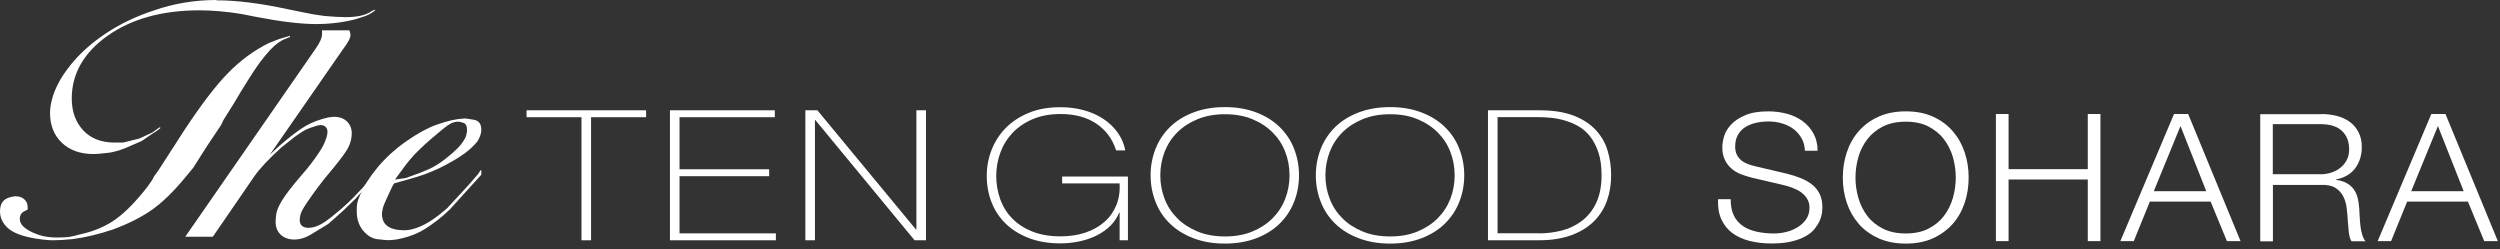 <svg width="351" height="35" viewBox="0 0 351 35" fill="none" xmlns="http://www.w3.org/2000/svg">
<rect x="0" y="0" width="351" height="35" fill="#333333" stroke="none"/>
<path d="M73.927 16.456V15.485H90.713V16.456H82.985V33.735H81.64V16.456H73.942H73.927Z" fill="white"/>
<path d="M94.061 15.485H108.783V16.456H95.406V23.765H107.991V24.737H95.406V32.764H108.933V33.735H94.061V15.485Z" fill="white"/>
<path d="M113.073 15.485H114.762L128.603 32.225H128.662V15.485H130.008V33.735H128.408L114.478 16.86H114.418V33.735H113.073V15.485Z" fill="white"/>
<path d="M138.542 24.707C138.542 23.407 138.767 22.181 139.23 21.015C139.693 19.849 140.366 18.818 141.233 17.936C142.115 17.054 143.191 16.352 144.476 15.829C145.747 15.306 147.227 15.052 148.886 15.052C150.007 15.052 151.083 15.186 152.099 15.455C153.116 15.724 154.042 16.128 154.85 16.651C155.657 17.174 156.344 17.817 156.882 18.564C157.435 19.311 157.809 20.163 157.988 21.12H156.703C156.195 19.521 155.268 18.265 153.938 17.368C152.607 16.471 150.933 16.008 148.901 16.008C147.421 16.008 146.135 16.247 145 16.726C143.879 17.204 142.937 17.847 142.175 18.639C141.412 19.446 140.844 20.358 140.456 21.419C140.067 22.465 139.873 23.556 139.873 24.707C139.873 25.858 140.067 26.964 140.441 27.995C140.814 29.027 141.382 29.924 142.13 30.686C142.877 31.448 143.819 32.061 144.94 32.51C146.061 32.958 147.376 33.182 148.901 33.182C150.216 33.182 151.382 33.003 152.428 32.644C153.474 32.285 154.356 31.777 155.089 31.134C155.821 30.492 156.359 29.714 156.733 28.803C157.106 27.891 157.256 26.875 157.196 25.753H149.125V24.782H158.362V33.735H157.196V29.849H157.136C156.867 30.507 156.464 31.119 155.941 31.657C155.403 32.196 154.775 32.644 154.057 33.018C153.325 33.391 152.518 33.675 151.636 33.87C150.754 34.064 149.827 34.169 148.856 34.169C147.197 34.169 145.732 33.914 144.446 33.421C143.161 32.928 142.085 32.255 141.203 31.403C140.321 30.552 139.663 29.55 139.215 28.399C138.767 27.248 138.542 26.023 138.542 24.707Z" fill="white"/>
<path d="M182.381 24.617C182.381 25.948 182.142 27.188 181.679 28.369C181.215 29.535 180.528 30.551 179.646 31.418C178.749 32.285 177.673 32.958 176.373 33.451C175.087 33.944 173.622 34.199 171.978 34.199C170.334 34.199 168.869 33.944 167.569 33.451C166.269 32.958 165.178 32.285 164.281 31.418C163.384 30.551 162.711 29.55 162.248 28.369C161.785 27.203 161.545 25.948 161.545 24.617C161.545 23.287 161.785 22.047 162.248 20.866C162.711 19.7 163.399 18.684 164.281 17.817C165.178 16.95 166.269 16.277 167.569 15.784C168.869 15.291 170.334 15.037 171.978 15.037C173.622 15.037 175.072 15.291 176.373 15.784C177.673 16.277 178.749 16.95 179.646 17.817C180.543 18.684 181.215 19.685 181.679 20.866C182.142 22.032 182.381 23.287 182.381 24.617ZM162.906 24.617C162.906 25.798 163.115 26.904 163.518 27.936C163.922 28.982 164.52 29.879 165.297 30.656C166.074 31.433 167.031 32.046 168.152 32.51C169.273 32.973 170.558 33.197 171.993 33.197C173.428 33.197 174.699 32.973 175.82 32.51C176.941 32.046 177.882 31.433 178.66 30.656C179.437 29.879 180.035 28.967 180.438 27.936C180.842 26.89 181.051 25.783 181.051 24.617C181.051 23.452 180.842 22.331 180.438 21.299C180.035 20.253 179.437 19.356 178.66 18.579C177.882 17.802 176.941 17.189 175.82 16.726C174.699 16.262 173.428 16.038 171.993 16.038C170.558 16.038 169.288 16.262 168.152 16.726C167.031 17.189 166.074 17.802 165.297 18.579C164.52 19.356 163.922 20.268 163.518 21.299C163.115 22.346 162.906 23.452 162.906 24.617Z" fill="white"/>
<path d="M205.579 24.617C205.579 25.948 205.34 27.188 204.877 28.369C204.413 29.535 203.726 30.551 202.844 31.418C201.947 32.285 200.871 32.958 199.57 33.451C198.285 33.944 196.82 34.199 195.176 34.199C193.532 34.199 192.067 33.944 190.767 33.451C189.466 32.958 188.375 32.285 187.478 31.418C186.582 30.551 185.909 29.55 185.446 28.369C184.982 27.203 184.743 25.948 184.743 24.617C184.743 23.287 184.982 22.047 185.446 20.866C185.909 19.7 186.597 18.684 187.478 17.817C188.375 16.95 189.466 16.277 190.767 15.784C192.067 15.291 193.532 15.037 195.176 15.037C196.82 15.037 198.27 15.291 199.57 15.784C200.871 16.277 201.947 16.95 202.844 17.817C203.741 18.684 204.413 19.685 204.877 20.866C205.34 22.032 205.579 23.287 205.579 24.617ZM186.088 24.617C186.088 25.798 186.298 26.904 186.701 27.936C187.105 28.982 187.703 29.879 188.48 30.656C189.257 31.433 190.214 32.046 191.335 32.51C192.456 32.973 193.741 33.197 195.176 33.197C196.611 33.197 197.881 32.973 199.002 32.51C200.123 32.046 201.065 31.433 201.842 30.656C202.62 29.879 203.217 28.967 203.621 27.936C204.025 26.89 204.234 25.783 204.234 24.617C204.234 23.452 204.025 22.331 203.621 21.299C203.217 20.253 202.62 19.356 201.842 18.579C201.065 17.802 200.123 17.189 199.002 16.726C197.881 16.262 196.611 16.038 195.176 16.038C193.741 16.038 192.471 16.262 191.335 16.726C190.214 17.189 189.257 17.802 188.48 18.579C187.703 19.356 187.105 20.268 186.701 21.299C186.298 22.346 186.088 23.452 186.088 24.617Z" fill="white"/>
<path d="M208.912 15.485H216.087C218.045 15.485 219.674 15.739 220.974 16.247C222.275 16.755 223.306 17.443 224.083 18.295C224.86 19.147 225.413 20.119 225.727 21.21C226.041 22.301 226.206 23.422 226.206 24.588C226.206 25.888 226.011 27.084 225.608 28.205C225.204 29.326 224.591 30.282 223.754 31.104C222.917 31.927 221.856 32.569 220.586 33.032C219.3 33.496 217.791 33.735 216.027 33.735H208.912V15.485ZM216.161 32.764C217.178 32.764 218.209 32.629 219.24 32.375C220.272 32.121 221.213 31.672 222.05 31.045C222.887 30.417 223.575 29.595 224.083 28.534C224.591 27.472 224.86 26.172 224.86 24.588C224.86 23.347 224.711 22.271 224.412 21.389C224.113 20.507 223.724 19.76 223.246 19.147C222.768 18.549 222.215 18.071 221.587 17.712C220.959 17.353 220.317 17.099 219.659 16.905C218.986 16.711 218.329 16.591 217.671 16.531C217.013 16.471 216.4 16.442 215.877 16.442H210.257V32.749H216.146L216.161 32.764Z" fill="white"/>
<path d="M2.197 27.547C2.093 27.547 1.883 27.592 1.569 27.652C0.508 27.876 0 28.534 0 29.669C0 30.581 0.389 31.388 1.136 32.046C1.898 32.719 3.199 33.197 5.007 33.496C5.246 33.541 5.605 33.586 6.083 33.645C6.562 33.705 7.025 33.735 7.444 33.735C8.221 33.735 9.147 33.675 10.179 33.571C11.957 33.346 13.871 32.883 15.889 32.211C18.086 31.388 19.939 30.447 21.389 29.415C22.839 28.384 24.348 26.904 25.903 25.036L27.129 23.556L27.771 22.54L29.087 20.477L30.716 18.041L31.075 17.488L31.358 16.875L32.883 14.439L33.825 12.854L34.886 11.15C36.007 9.342 37.038 7.952 37.935 7.01C38.682 6.218 39.4 5.695 40.073 5.456L40.641 5.231L40.715 5.157V5.037H40.685L39.176 5.486L37.726 6.053C35.678 7.07 33.78 8.46 32.061 10.209C30.342 11.943 28.279 14.648 25.918 18.22L22.226 23.945L21.643 24.737C21.538 24.991 21.389 25.245 21.21 25.499C21.03 25.738 20.866 25.978 20.716 26.202C19.117 28.265 17.607 29.804 16.232 30.791C14.842 31.777 13.198 32.48 11.33 32.883C10.672 33.062 10.134 33.197 9.745 33.257C9.357 33.317 8.774 33.346 7.982 33.346C7.04 33.346 6.218 33.227 5.53 33.003C4.843 32.779 4.29 32.524 3.886 32.27C3.468 32.001 3.184 31.747 3.019 31.493C2.855 31.239 2.78 30.985 2.78 30.746C2.78 30.193 3.034 29.804 3.527 29.61L3.886 29.415V29.176C3.886 28.892 3.841 28.653 3.782 28.474C3.453 27.861 2.93 27.562 2.212 27.562L2.197 27.547ZM30.402 0C27.353 0 24.393 0.493 21.613 1.465C19.102 2.287 16.83 3.378 14.857 4.693C12.884 6.009 11.24 7.473 9.97 9.043C9.162 10.059 8.55 10.971 8.146 11.778C7.742 12.585 7.444 13.333 7.279 14.035C7.1 14.723 7.025 15.335 7.025 15.859C7.025 17.607 7.593 19.012 8.699 20.059C9.805 21.105 11.3 21.628 13.138 21.628C13.437 21.628 14.095 21.583 15.111 21.464C16.113 21.359 17.279 20.985 18.594 20.358L19.7 19.879L19.864 19.82L21.434 18.743C21.598 18.669 21.897 18.459 22.36 18.116C22.435 18.056 22.495 18.011 22.54 17.966L22.45 17.876L22.331 17.921L21.404 18.594L19.58 19.446L17.294 20.014H16.053C14.214 20.014 12.735 19.431 11.674 18.295C10.612 17.144 10.074 15.649 10.074 13.826C10.074 10.343 11.778 7.369 15.126 5.007C18.474 2.646 22.794 1.45 27.966 1.45C29.819 1.45 31.822 1.629 33.87 1.958L35.917 2.362C39.4 3.034 42.24 3.378 44.362 3.378C46.29 3.378 48.159 3.154 49.893 2.705L51.283 2.257C51.582 2.152 51.866 2.003 52.135 1.838C52.374 1.689 52.553 1.554 52.673 1.45L52.643 1.375H52.598L52.209 1.54C51.462 2.108 50.221 2.406 48.547 2.406C47.725 2.406 46.724 2.347 45.558 2.242L44.033 2.018L42.569 1.734L40.356 1.285C36.56 0.463 33.212 0.045 30.387 0.045L30.402 0Z" fill="white"/>
<path d="M45.05 17.563C45.484 17.563 45.782 17.772 45.947 18.175C46.037 18.624 45.932 19.162 45.648 19.82C45.528 20.193 45.23 20.761 44.706 21.538C44.079 22.48 43.316 23.482 42.419 24.498C41.029 26.112 40.073 27.353 39.594 28.145C39.116 28.952 38.847 29.58 38.787 30.043C38.728 30.507 38.698 30.88 38.698 31.149C38.698 31.927 38.952 32.524 39.43 32.973C39.923 33.406 40.551 33.63 41.298 33.63C42.136 33.63 42.972 33.361 43.765 32.853L46.096 31.433L48.069 29.684L49.878 27.936L50.805 26.919L51.447 26.232L51.791 25.843L52.613 24.827L52.778 24.498L53.047 24.035L52.942 23.9C52.822 23.96 52.733 24.02 52.673 24.079C52.598 24.154 52.479 24.319 52.329 24.573C52.015 25.036 51.657 25.499 51.268 25.948C51.074 26.217 50.775 26.546 50.386 26.919L49.579 27.771L48.757 28.564L47.875 29.356L47.053 30.043C46.156 30.806 45.424 31.314 44.871 31.583C44.318 31.852 43.795 31.986 43.316 31.986C42.494 31.986 42.076 31.598 42.076 30.835C42.076 30.671 42.12 30.432 42.195 30.103C42.27 29.774 42.569 29.236 43.047 28.519C43.541 27.786 44.049 27.084 44.542 26.411L45.543 25.111C47.173 23.183 48.234 21.823 48.697 21.06C49.16 20.298 49.385 19.506 49.385 18.699C49.385 18.041 49.16 17.488 48.712 17.054C48.264 16.621 47.651 16.397 46.889 16.397C46.694 16.397 46.41 16.442 46.022 16.501C44.871 16.77 43.825 17.159 42.913 17.682C42.001 18.205 40.76 19.147 39.206 20.492L37.876 21.733L48.159 6.906C48.847 6.009 49.205 5.351 49.205 4.918C49.205 4.753 49.16 4.529 49.056 4.26H45.215V4.798C45.215 5.306 44.916 5.979 44.318 6.831L26.008 33.242H29.879L35.678 24.797C36.426 23.706 37.711 22.331 39.505 20.701L41.448 19.162C42.21 18.624 42.748 18.28 43.107 18.131C43.466 17.981 43.959 17.802 44.587 17.622C44.736 17.593 44.886 17.563 45.02 17.563H45.05Z" fill="white"/>
<path d="M65.079 16.666C64.152 16.666 62.896 16.95 61.312 17.503C60.041 17.951 58.607 18.744 57.037 19.835C55.468 20.941 54.123 22.166 53.017 23.497C51.91 24.827 51.088 26.142 50.55 27.398C50.326 27.921 50.191 28.309 50.147 28.564C50.102 28.833 50.087 29.206 50.087 29.685C50.087 30.746 50.386 31.657 50.984 32.375C51.582 33.092 52.254 33.496 53.017 33.586C53.809 33.675 54.317 33.72 54.541 33.72C54.855 33.72 55.244 33.675 55.707 33.616C56.903 33.391 57.964 33.048 58.861 32.599C59.758 32.151 60.849 31.389 62.134 30.342L63.136 29.43L67.575 24.528V23.915L67.5 23.87L67.082 24.483L65.856 25.903L62.762 29.251L61.581 30.223C60.759 30.865 59.922 31.389 59.085 31.762C58.248 32.136 57.471 32.33 56.798 32.33C54.691 32.33 53.629 31.568 53.629 30.043C53.629 29.849 53.674 29.58 53.749 29.236C53.824 28.892 54.123 28.205 54.631 27.129C55.229 25.813 55.318 25.753 55.363 25.739L57.59 25.111C58.173 24.961 58.816 24.752 59.548 24.498C60.266 24.229 60.953 23.96 61.611 23.646C63.076 22.929 64.316 22.211 65.273 21.509C66.005 20.956 66.588 20.403 67.007 19.879C67.38 19.297 67.575 18.744 67.575 18.235C67.575 17.398 67.231 16.935 66.528 16.815C65.796 16.681 65.303 16.621 65.079 16.621V16.666ZM55.453 25.201L56.32 24.035C57.127 22.884 57.964 21.882 58.786 21.105C59.369 20.537 59.892 20.044 60.37 19.64C60.849 19.222 61.462 18.714 62.179 18.116C62.642 17.742 63.031 17.473 63.33 17.323C63.629 17.174 63.987 17.084 64.391 17.084C64.451 17.084 64.57 17.099 65.019 17.234C65.392 17.338 65.572 17.682 65.572 18.235C65.572 18.385 65.557 18.564 65.512 18.758C65.467 18.998 65.407 19.192 65.333 19.341C65.064 19.864 64.69 20.373 64.242 20.821C63.793 21.27 63.195 21.793 62.478 22.346C61.76 22.914 61.028 23.362 60.311 23.706C59.593 24.035 58.711 24.378 57.71 24.722L57.59 24.767C57.441 24.827 57.291 24.887 57.127 24.946C57.007 24.991 56.783 25.021 56.469 25.066L55.468 25.201H55.453Z" fill="white"/>
<path d="M243.425 30.267C243.739 30.88 244.173 31.373 244.726 31.747C245.279 32.121 245.922 32.375 246.684 32.539C247.431 32.704 248.238 32.779 249.105 32.779C249.598 32.779 250.122 32.719 250.705 32.584C251.288 32.45 251.826 32.24 252.319 31.942C252.812 31.657 253.231 31.269 253.559 30.82C253.888 30.357 254.053 29.804 254.053 29.161C254.053 28.668 253.933 28.235 253.694 27.861C253.455 27.487 253.156 27.188 252.782 26.934C252.409 26.68 251.99 26.486 251.542 26.322C251.093 26.157 250.645 26.038 250.196 25.933L246.026 24.961C245.488 24.827 244.95 24.662 244.442 24.468C243.934 24.274 243.47 24.005 243.097 23.661C242.708 23.332 242.394 22.914 242.17 22.435C241.931 21.957 241.811 21.359 241.811 20.657C241.811 20.223 241.901 19.715 242.065 19.132C242.23 18.549 242.573 17.996 243.052 17.488C243.53 16.965 244.188 16.531 245.04 16.173C245.877 15.814 246.953 15.634 248.268 15.634C249.195 15.634 250.077 15.754 250.914 15.978C251.751 16.203 252.483 16.561 253.111 17.024C253.739 17.488 254.247 18.071 254.621 18.758C254.994 19.446 255.189 20.253 255.189 21.165H253.41C253.38 20.477 253.216 19.879 252.917 19.371C252.618 18.863 252.244 18.445 251.796 18.101C251.332 17.757 250.794 17.503 250.196 17.323C249.598 17.144 248.956 17.054 248.298 17.054C247.685 17.054 247.102 17.114 246.534 17.249C245.966 17.368 245.473 17.578 245.04 17.847C244.606 18.116 244.262 18.489 244.008 18.938C243.739 19.386 243.62 19.939 243.62 20.612C243.62 21.03 243.694 21.389 243.844 21.703C243.993 22.017 244.203 22.271 244.457 22.495C244.726 22.719 245.025 22.884 245.369 23.018C245.712 23.153 246.071 23.257 246.46 23.347L251.018 24.423C251.676 24.588 252.304 24.797 252.887 25.036C253.47 25.275 253.993 25.574 254.441 25.933C254.89 26.292 255.233 26.725 255.488 27.248C255.742 27.771 255.861 28.384 255.861 29.116C255.861 29.311 255.831 29.58 255.801 29.924C255.757 30.253 255.652 30.611 255.488 30.985C255.323 31.359 255.084 31.732 254.785 32.121C254.486 32.51 254.053 32.853 253.53 33.152C252.991 33.466 252.334 33.705 251.542 33.9C250.749 34.094 249.808 34.184 248.702 34.184C247.596 34.184 246.579 34.064 245.638 33.825C244.696 33.586 243.889 33.212 243.216 32.719C242.559 32.225 242.035 31.583 241.677 30.791C241.318 30.013 241.168 29.072 241.213 27.966H242.992C242.977 28.877 243.127 29.655 243.44 30.267H243.425Z" fill="white"/>
<path d="M259.284 21.404C259.658 20.283 260.196 19.297 260.944 18.445C261.676 17.593 262.603 16.905 263.709 16.397C264.815 15.889 266.115 15.634 267.58 15.634C269.045 15.634 270.33 15.889 271.436 16.397C272.542 16.905 273.454 17.593 274.187 18.445C274.919 19.297 275.472 20.283 275.846 21.404C276.219 22.525 276.399 23.691 276.399 24.931C276.399 26.172 276.219 27.338 275.846 28.459C275.472 29.58 274.934 30.551 274.187 31.403C273.439 32.255 272.527 32.928 271.436 33.436C270.345 33.944 269.045 34.199 267.58 34.199C266.115 34.199 264.815 33.944 263.709 33.436C262.603 32.928 261.676 32.255 260.944 31.403C260.211 30.551 259.658 29.565 259.284 28.459C258.911 27.338 258.731 26.172 258.731 24.931C258.731 23.691 258.911 22.525 259.284 21.404ZM260.914 27.786C261.183 28.728 261.601 29.565 262.169 30.312C262.737 31.06 263.47 31.643 264.366 32.106C265.263 32.554 266.324 32.779 267.565 32.779C268.806 32.779 269.867 32.554 270.749 32.106C271.631 31.657 272.363 31.06 272.931 30.312C273.499 29.565 273.917 28.728 274.187 27.786C274.456 26.845 274.59 25.888 274.59 24.931C274.59 23.975 274.456 22.988 274.187 22.062C273.917 21.135 273.499 20.298 272.931 19.551C272.363 18.803 271.631 18.22 270.749 17.757C269.867 17.308 268.806 17.084 267.565 17.084C266.324 17.084 265.263 17.308 264.366 17.757C263.47 18.205 262.752 18.803 262.169 19.551C261.601 20.298 261.183 21.135 260.914 22.062C260.645 22.988 260.51 23.96 260.51 24.931C260.51 25.903 260.645 26.86 260.914 27.786Z" fill="white"/>
<path d="M282.003 16.008V23.751H293.124V16.008H294.902V33.855H293.124V25.201H282.003V33.855H280.225V16.008H282.003Z" fill="white"/>
<path d="M307.219 16.008L314.573 33.855H312.66L310.373 28.309H301.838L299.581 33.855H297.698L305.231 16.008H307.219ZM309.76 26.845L306.143 17.697L302.391 26.845H309.76Z" fill="white"/>
<path d="M325.902 16.008C326.665 16.008 327.397 16.098 328.1 16.277C328.787 16.457 329.4 16.741 329.908 17.114C330.416 17.488 330.835 17.966 331.134 18.564C331.448 19.162 331.597 19.849 331.597 20.657C331.597 21.793 331.283 22.779 330.685 23.601C330.073 24.438 329.161 24.961 327.95 25.201V25.245C328.563 25.335 329.071 25.485 329.475 25.709C329.878 25.933 330.207 26.217 330.461 26.576C330.715 26.919 330.895 27.323 331.014 27.786C331.134 28.25 331.194 28.743 331.238 29.281C331.253 29.58 331.268 29.954 331.298 30.387C331.313 30.82 331.358 31.254 331.403 31.702C331.448 32.151 331.537 32.554 331.657 32.958C331.777 33.346 331.926 33.66 332.12 33.87H330.147C330.043 33.705 329.953 33.496 329.893 33.257C329.833 33.018 329.789 32.764 329.759 32.51C329.729 32.255 329.714 32.001 329.699 31.747C329.684 31.493 329.669 31.284 329.639 31.105C329.609 30.477 329.549 29.849 329.475 29.221C329.4 28.593 329.236 28.04 328.981 27.547C328.727 27.054 328.354 26.665 327.875 26.366C327.397 26.067 326.739 25.933 325.887 25.963H319.117V33.885H317.338V16.038H325.917L325.902 16.008ZM325.768 24.468C326.306 24.468 326.829 24.393 327.322 24.229C327.816 24.064 328.234 23.84 328.608 23.541C328.981 23.242 329.265 22.884 329.49 22.45C329.714 22.032 329.819 21.538 329.819 20.985C329.819 19.879 329.49 19.027 328.817 18.385C328.159 17.757 327.143 17.428 325.768 17.428H319.102V24.453H325.768V24.468Z" fill="white"/>
<path d="M343.345 16.008L350.699 33.855H348.786L346.499 28.309H337.964L335.708 33.855H333.824L341.357 16.008H343.345ZM345.901 26.845L342.284 17.697L338.532 26.845H345.901Z" fill="white"/>
</svg>

